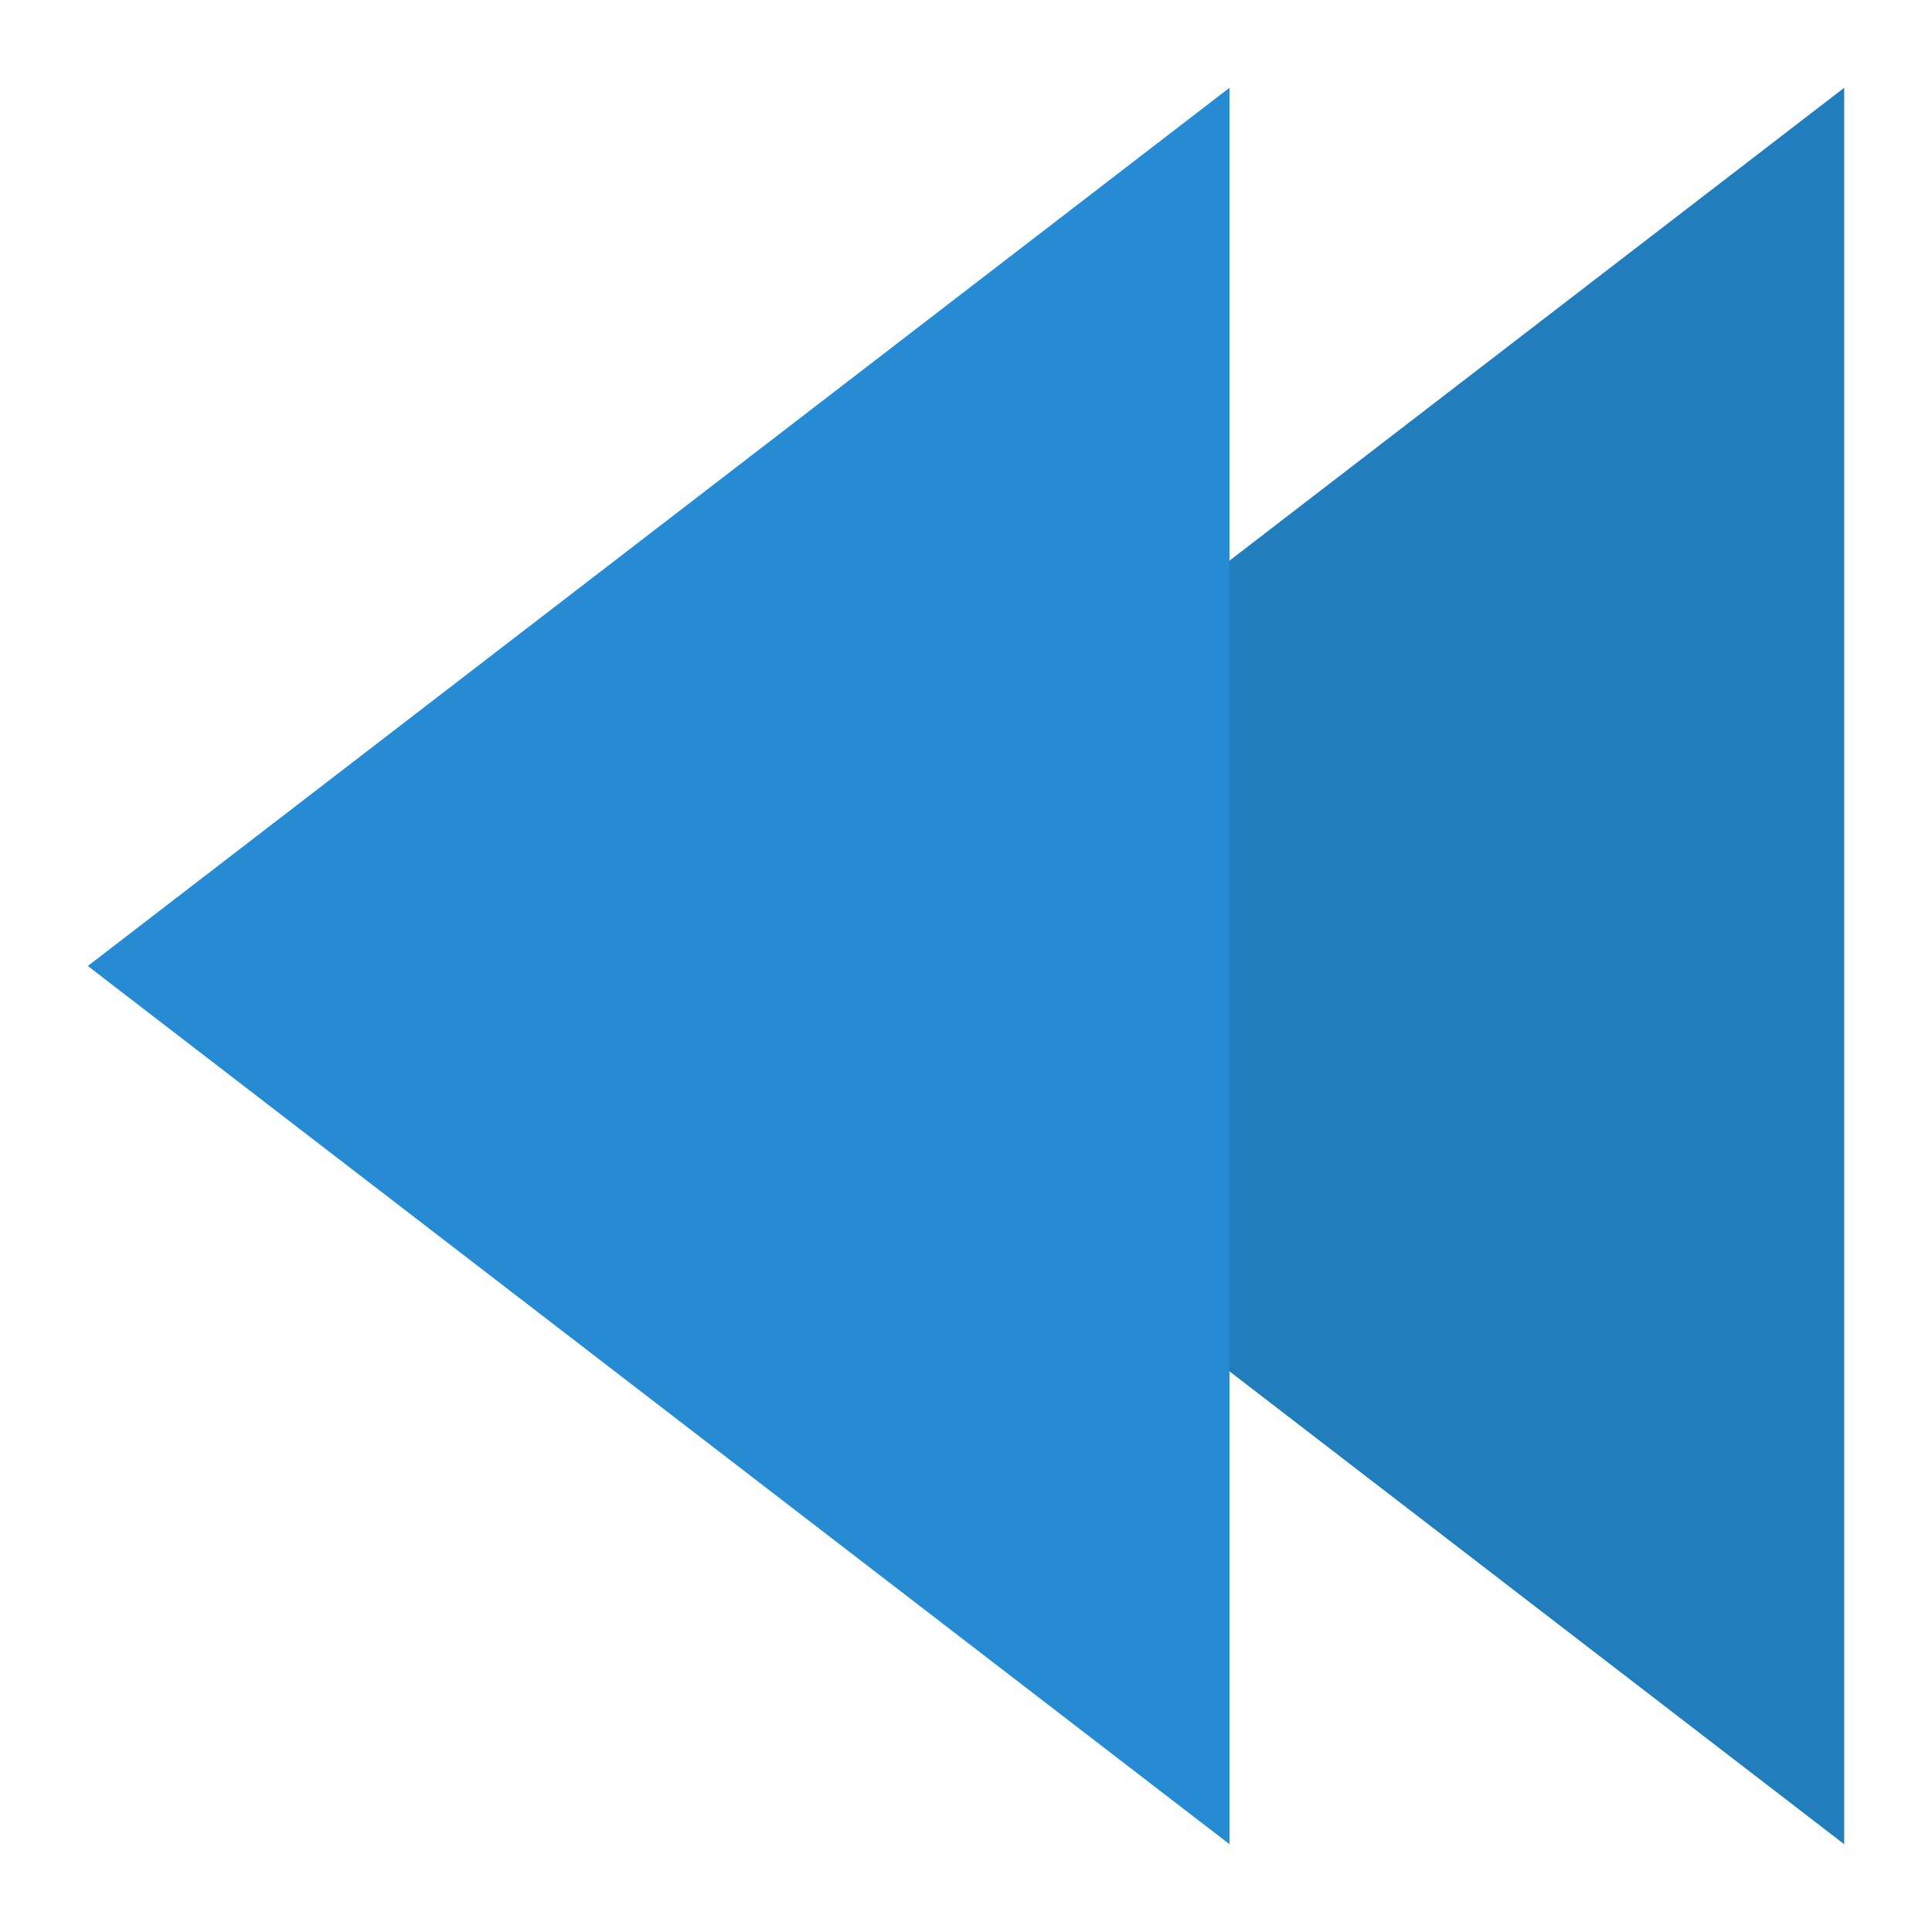 <svg width="22" xmlns="http://www.w3.org/2000/svg" height="22" viewBox="0 0 22 22">
<path style="fill:#268bd2" d="M 21,1 21,21 8,11 z"/>
<path style="fill-opacity:.1" d="M 21,1 21,21 8,11 z"/>
<path style="fill:#268bd2" d="M 14,1 14,21 1,11 z"/>
</svg>
